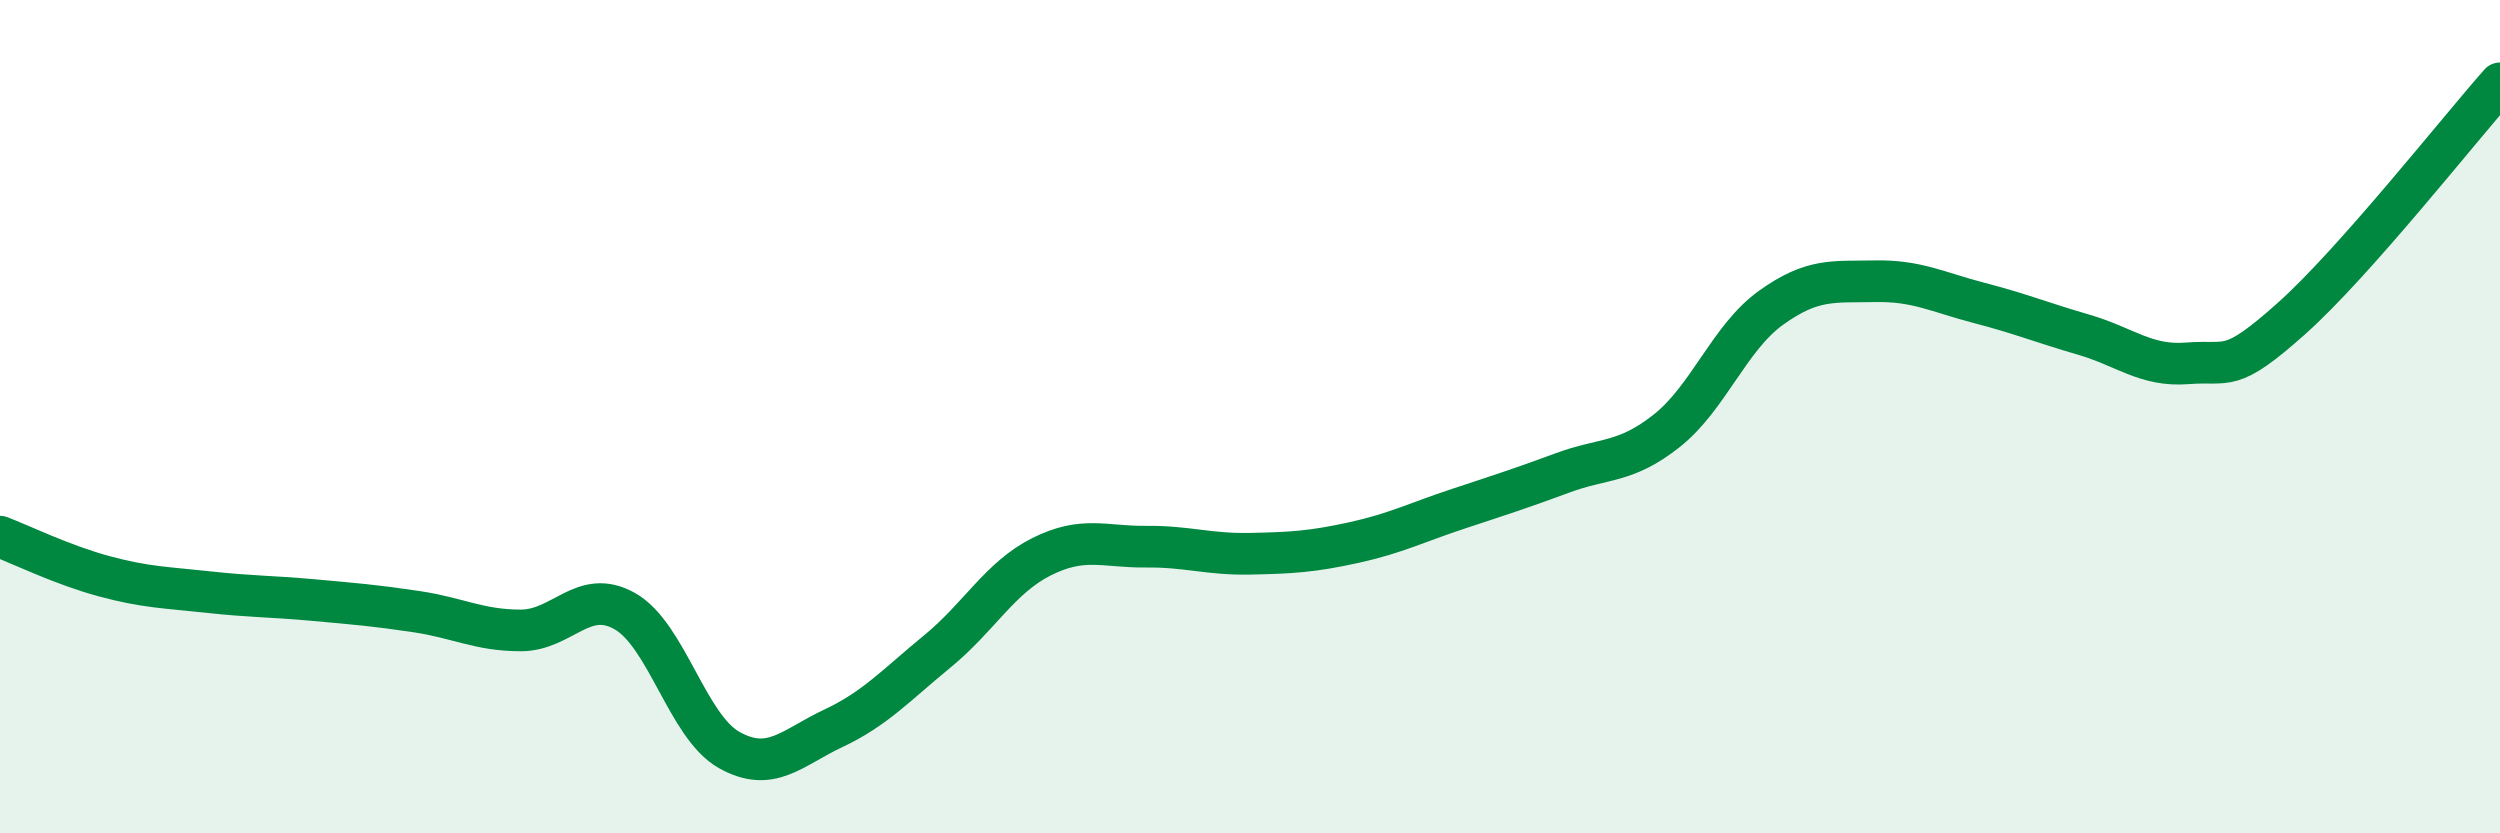 
    <svg width="60" height="20" viewBox="0 0 60 20" xmlns="http://www.w3.org/2000/svg">
      <path
        d="M 0,12.88 C 0.5,13.07 1.5,13.56 2.5,13.83 C 3.5,14.1 4,14.1 5,14.21 C 6,14.32 6.5,14.31 7.5,14.4 C 8.5,14.49 9,14.53 10,14.68 C 11,14.83 11.5,15.13 12.5,15.13 C 13.5,15.13 14,14.1 15,14.67 C 16,15.24 16.5,17.44 17.5,18 C 18.5,18.56 19,17.95 20,17.48 C 21,17.01 21.5,16.45 22.5,15.63 C 23.5,14.81 24,13.86 25,13.36 C 26,12.86 26.5,13.13 27.5,13.12 C 28.5,13.11 29,13.31 30,13.29 C 31,13.27 31.5,13.24 32.5,13.02 C 33.5,12.8 34,12.54 35,12.21 C 36,11.88 36.5,11.72 37.5,11.35 C 38.5,10.98 39,11.13 40,10.34 C 41,9.55 41.5,8.11 42.5,7.39 C 43.5,6.67 44,6.77 45,6.75 C 46,6.73 46.5,7.01 47.5,7.27 C 48.5,7.53 49,7.74 50,8.03 C 51,8.32 51.5,8.8 52.5,8.72 C 53.5,8.64 53.5,8.98 55,7.64 C 56.5,6.3 59,3.13 60,2L60 20L0 20Z"
        fill="#008740"
        opacity="0.1"
        stroke-linecap="round"
        stroke-linejoin="round"
      />
      <path
        d="M 0,12.88 C 0.5,13.07 1.5,13.56 2.5,13.83 C 3.5,14.1 4,14.1 5,14.21 C 6,14.32 6.5,14.31 7.5,14.4 C 8.5,14.49 9,14.53 10,14.68 C 11,14.83 11.5,15.13 12.5,15.13 C 13.5,15.13 14,14.1 15,14.67 C 16,15.24 16.5,17.44 17.5,18 C 18.5,18.56 19,17.95 20,17.48 C 21,17.01 21.5,16.45 22.5,15.63 C 23.5,14.81 24,13.86 25,13.36 C 26,12.86 26.5,13.13 27.5,13.12 C 28.5,13.11 29,13.31 30,13.29 C 31,13.27 31.5,13.24 32.5,13.02 C 33.5,12.8 34,12.54 35,12.21 C 36,11.88 36.5,11.72 37.5,11.35 C 38.5,10.98 39,11.13 40,10.34 C 41,9.55 41.5,8.11 42.5,7.39 C 43.5,6.67 44,6.77 45,6.75 C 46,6.73 46.5,7.01 47.5,7.27 C 48.5,7.53 49,7.74 50,8.03 C 51,8.32 51.5,8.8 52.5,8.72 C 53.5,8.64 53.5,8.98 55,7.64 C 56.5,6.3 59,3.13 60,2"
        stroke="#008740"
        stroke-width="1"
        fill="none"
        stroke-linecap="round"
        stroke-linejoin="round"
      />
    </svg>
  